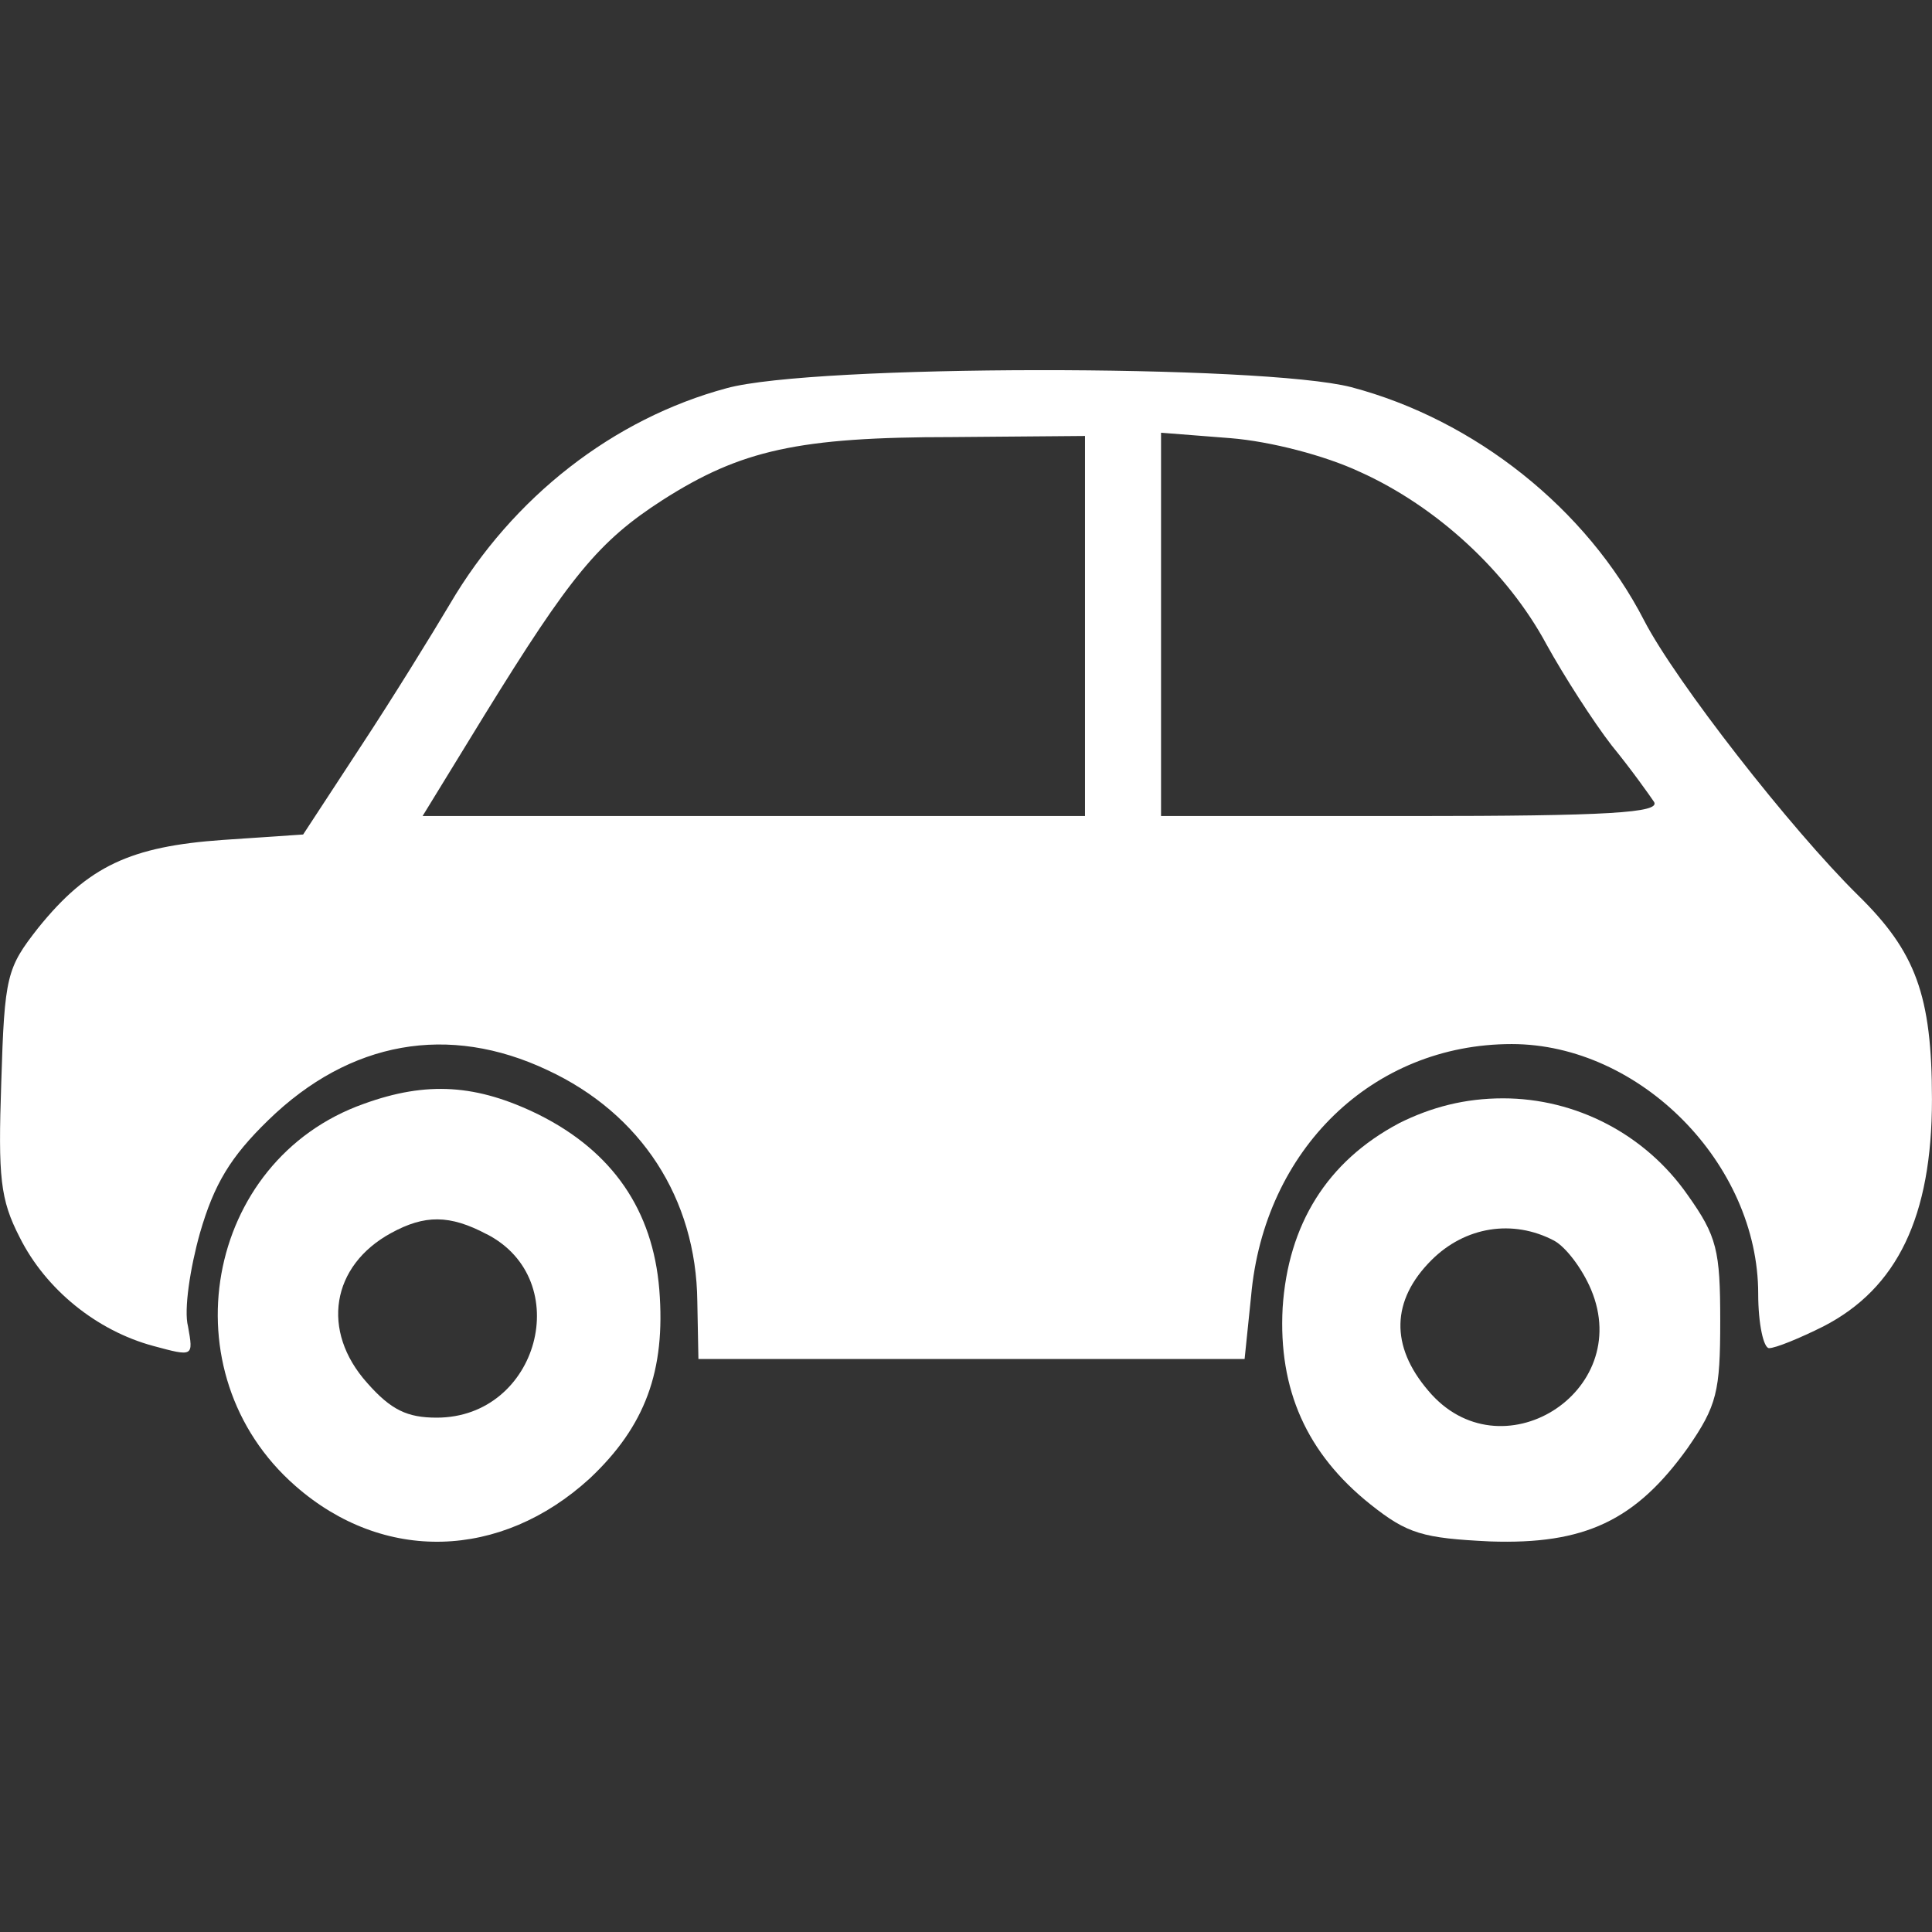 <?xml version="1.0" encoding="UTF-8" standalone="no"?>
<!-- Created with Inkscape (http://www.inkscape.org/) -->

<svg
   version="1.1"
   id="svg78364"
   width="44"
   height="44"
   viewBox="0 0 44 44"
   xmlns="http://www.w3.org/2000/svg"
   xmlns:svg="http://www.w3.org/2000/svg">
  <rect x="0" y="0" width="44" height="44" fill="#333333" stroke="none"/>
  <defs
     id="defs78368" />
  <g
     id="layer22">
    <path
       d="m 16.549,8.841 c -2.572,0.692 -4.872,2.473 -6.306,4.921 -0.396,0.668 -1.311,2.152 -2.028,3.24 l -1.311,2.003 -1.83,0.124 c -2.102,0.148 -3.067,0.594 -4.204,2.003 -0.717,0.915 -0.767,1.088 -0.841,3.512 -0.074,2.176 -0.025,2.671 0.42,3.537 C 1.042,29.367 2.205,30.307 3.491,30.653 c 0.915,0.247 0.915,0.247 0.791,-0.445 -0.099,-0.371 0.049,-1.335 0.272,-2.127 0.322,-1.113 0.692,-1.731 1.558,-2.572 1.855,-1.805 4.105,-2.201 6.356,-1.138 2.127,0.989 3.388,2.918 3.413,5.268 l 0.025,1.311 h 6.232 6.207 l 0.148,-1.434 c 0.297,-3.339 2.77,-5.738 5.935,-5.738 2.918,0 5.614,2.72 5.614,5.688 0,0.692 0.124,1.237 0.247,1.237 0.148,0 0.692,-0.223 1.237,-0.495 1.682,-0.866 2.473,-2.498 2.473,-5.169 0,-2.374 -0.371,-3.363 -1.682,-4.649 -1.533,-1.509 -4.155,-4.872 -4.872,-6.257 C 36.136,11.586 33.588,9.558 30.769,8.816 28.741,8.297 18.527,8.297 16.549,8.841 Z m 8.161,5.416 v 4.328 H 17.167 9.624 l 1.41,-2.3 c 1.954,-3.166 2.597,-3.957 4.056,-4.897 1.781,-1.138 3.091,-1.434 6.603,-1.434 l 3.017,-0.025 z m 6.257,-3.512 c 1.756,0.791 3.363,2.275 4.254,3.932 0.396,0.717 1.063,1.756 1.484,2.3 0.445,0.544 0.866,1.138 0.965,1.286 0.148,0.247 -1.039,0.322 -5.515,0.322 h -5.713 V 14.232 9.855 l 1.583,0.124 c 0.915,0.074 2.152,0.396 2.943,0.767 z"
       id="path37"
       style="fill:#ffffff;stroke-width:0.025" />
    <path
       d="m 8.288,25.138 c -3.635,1.286 -4.501,6.133 -1.558,8.705 2.003,1.756 4.674,1.682 6.702,-0.173 1.261,-1.187 1.731,-2.448 1.583,-4.303 -0.148,-1.805 -1.063,-3.141 -2.745,-3.982 -1.41,-0.692 -2.547,-0.767 -3.982,-0.247 z m 2.795,2.968 c 2.028,1.039 1.187,4.18 -1.138,4.18 -0.668,0 -1.039,-0.173 -1.583,-0.791 -1.063,-1.187 -0.816,-2.671 0.544,-3.413 0.767,-0.42 1.335,-0.42 2.176,0.025 z"
       id="path43"
       style="fill:#ffffff;stroke-width:0.025" />
    <path
       d="m 31.857,25.584 c -1.632,0.866 -2.523,2.3 -2.646,4.204 -0.099,1.855 0.544,3.314 2.003,4.476 0.841,0.668 1.187,0.767 2.72,0.841 2.152,0.074 3.314,-0.47 4.501,-2.127 0.668,-0.965 0.742,-1.286 0.742,-2.894 0,-1.608 -0.074,-1.929 -0.742,-2.869 -0.965,-1.385 -2.547,-2.201 -4.204,-2.201 -0.866,0 -1.632,0.198 -2.374,0.569 z m 3.537,2.671 c 0.272,0.148 0.643,0.643 0.841,1.113 0.989,2.349 -2.077,4.254 -3.71,2.3 -0.866,-1.014 -0.841,-2.053 0.074,-2.968 0.767,-0.767 1.855,-0.94 2.795,-0.445 z"
       id="path45"
       style="fill:#ffffff;stroke-width:0.025" />
  </g>
</svg>
